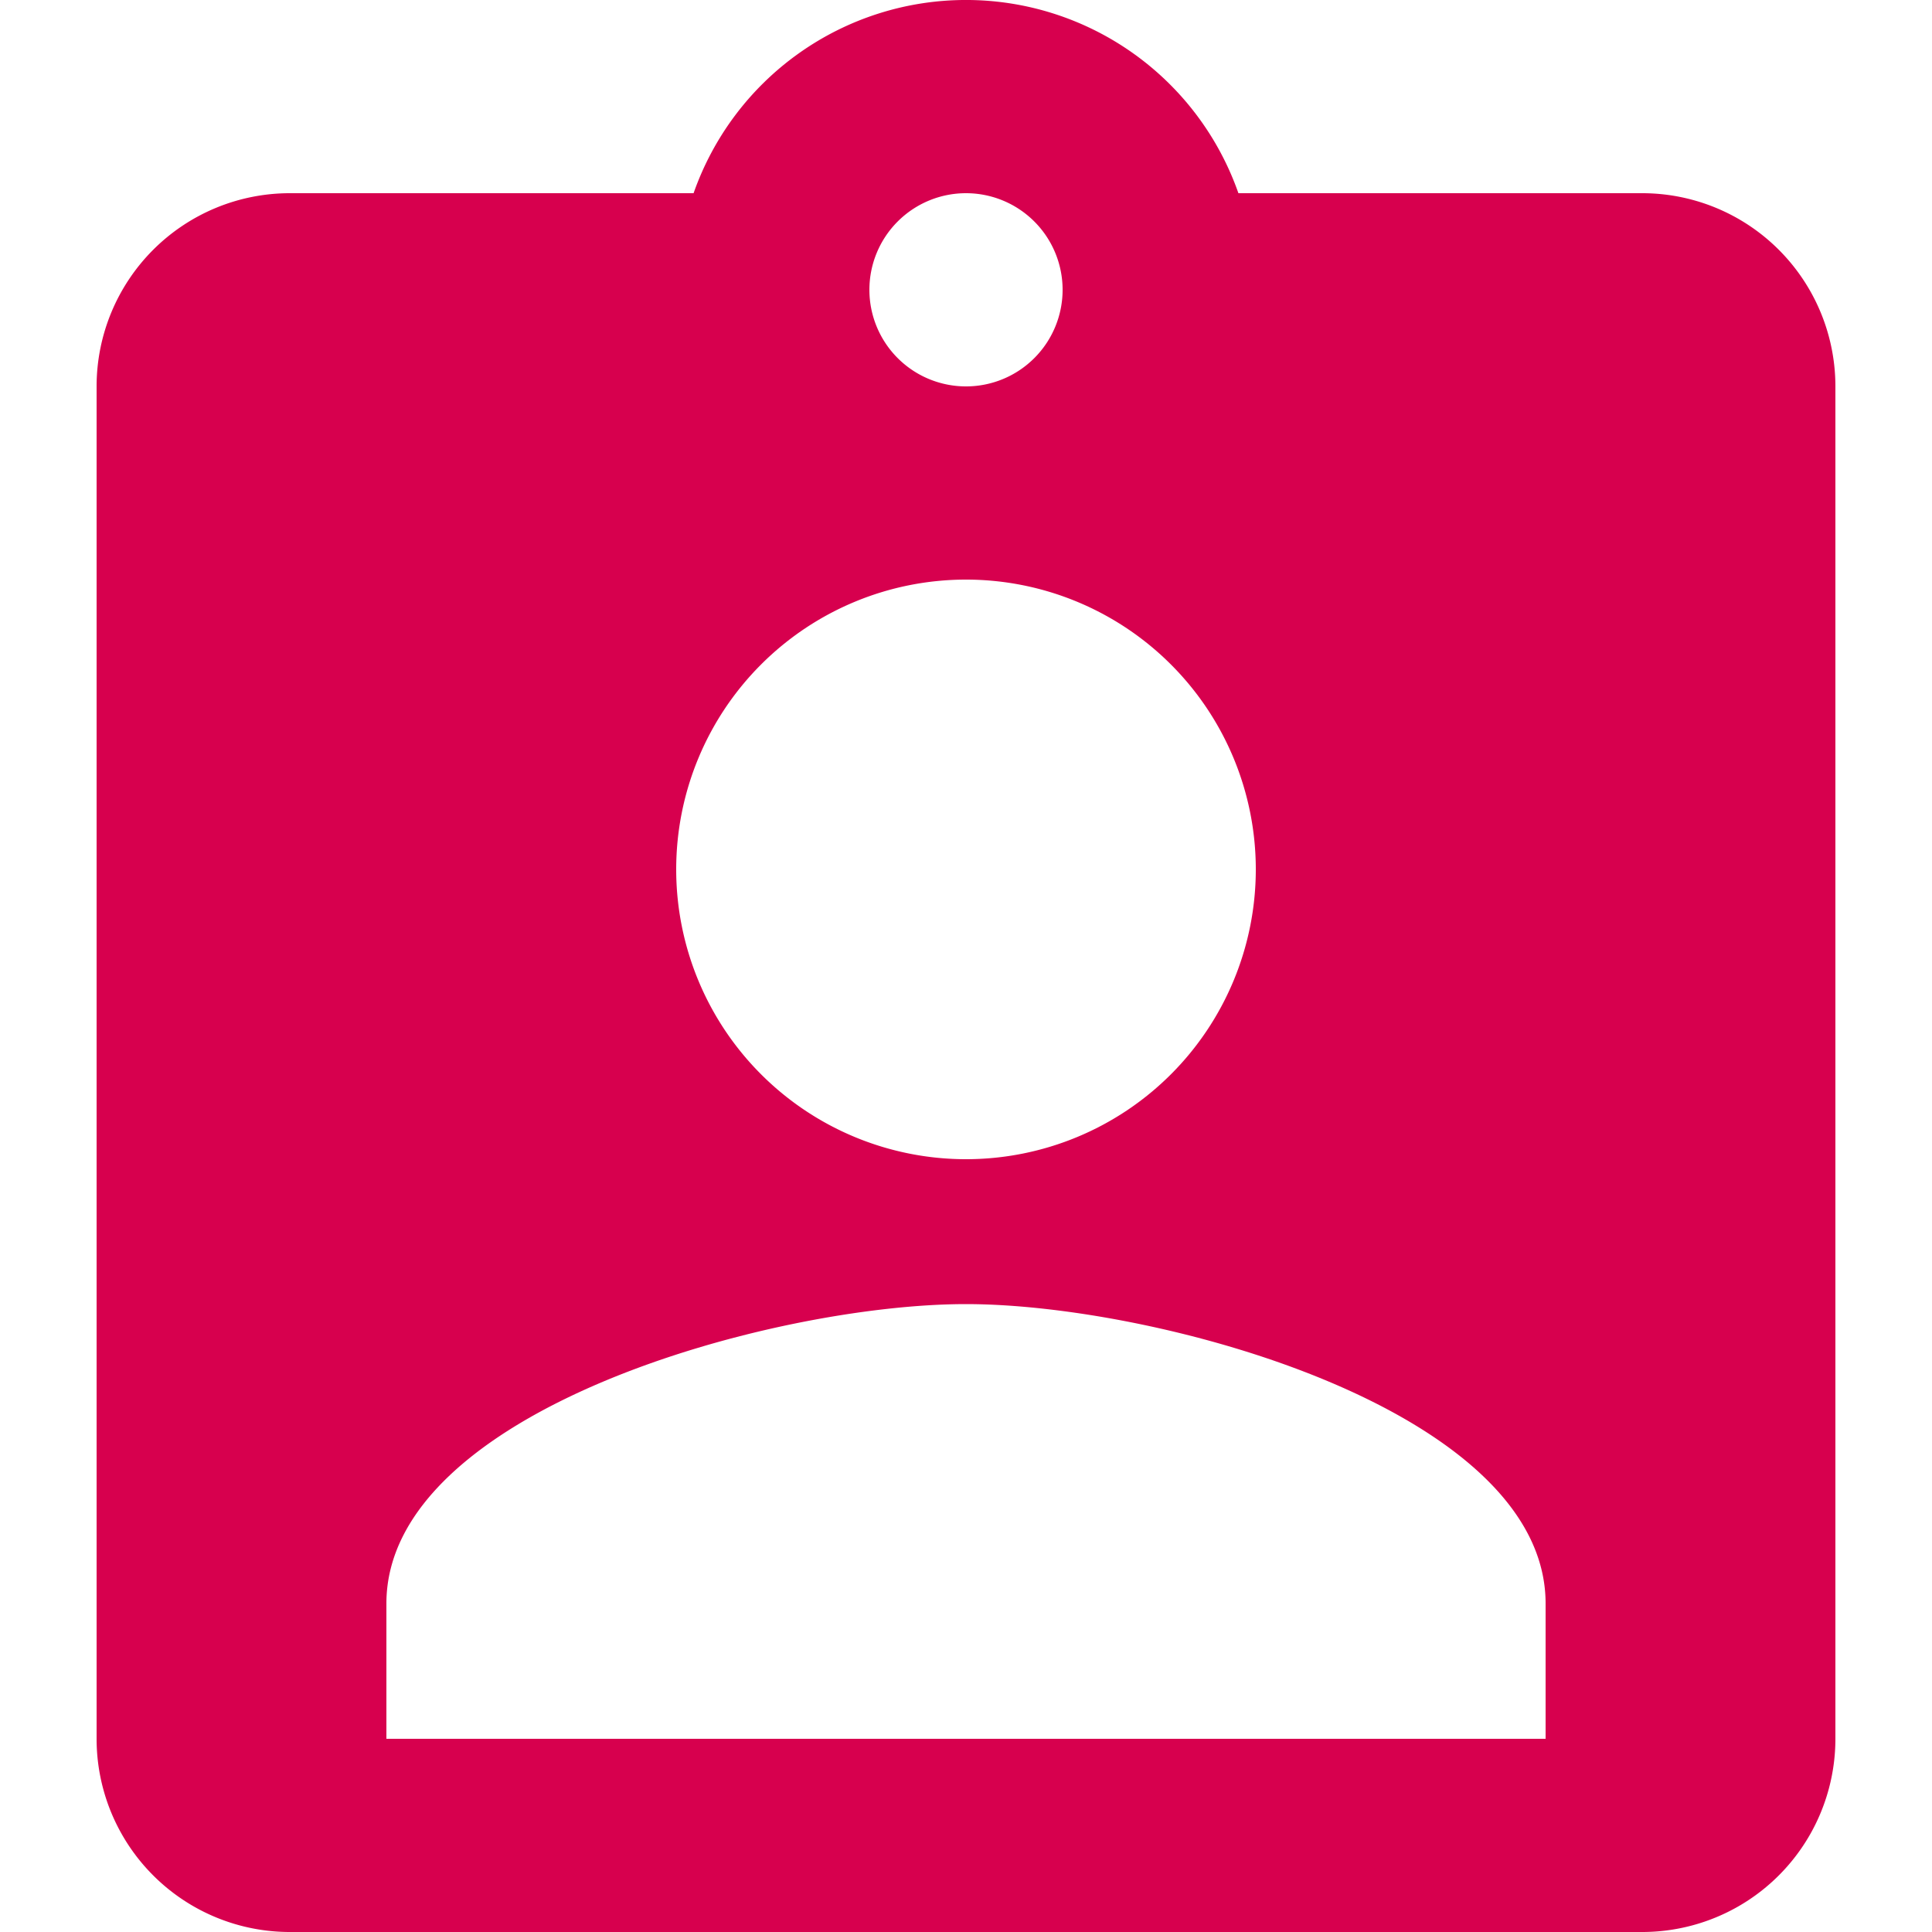 <svg id="Layer_1" data-name="Layer 1" xmlns="http://www.w3.org/2000/svg" viewBox="0 0 40 40">
  <defs>
    <style>
      .cls-1 {
        fill: #d7004e;
        fill-rule: evenodd;
      }
    </style>
  </defs>
  <path class="cls-1" d="M34,4H25.64A5.976,5.976,0,0,0,14.36,4H6A4,4,0,0,0,2,8V36a4,4,0,0,0,4,4H34a4,4,0,0,0,4-4V8A4,4,0,0,0,34,4ZM20,4a2,2,0,1,1-2,2,2,2,0,0,1,2-2m0,8a6,6,0,1,1-6,6,6,6,0,0,1,6-6M32,36H8V33.2c0-4,8-6.2,12-6.2s12,2.2,12,6.2Z"/>
</svg>
